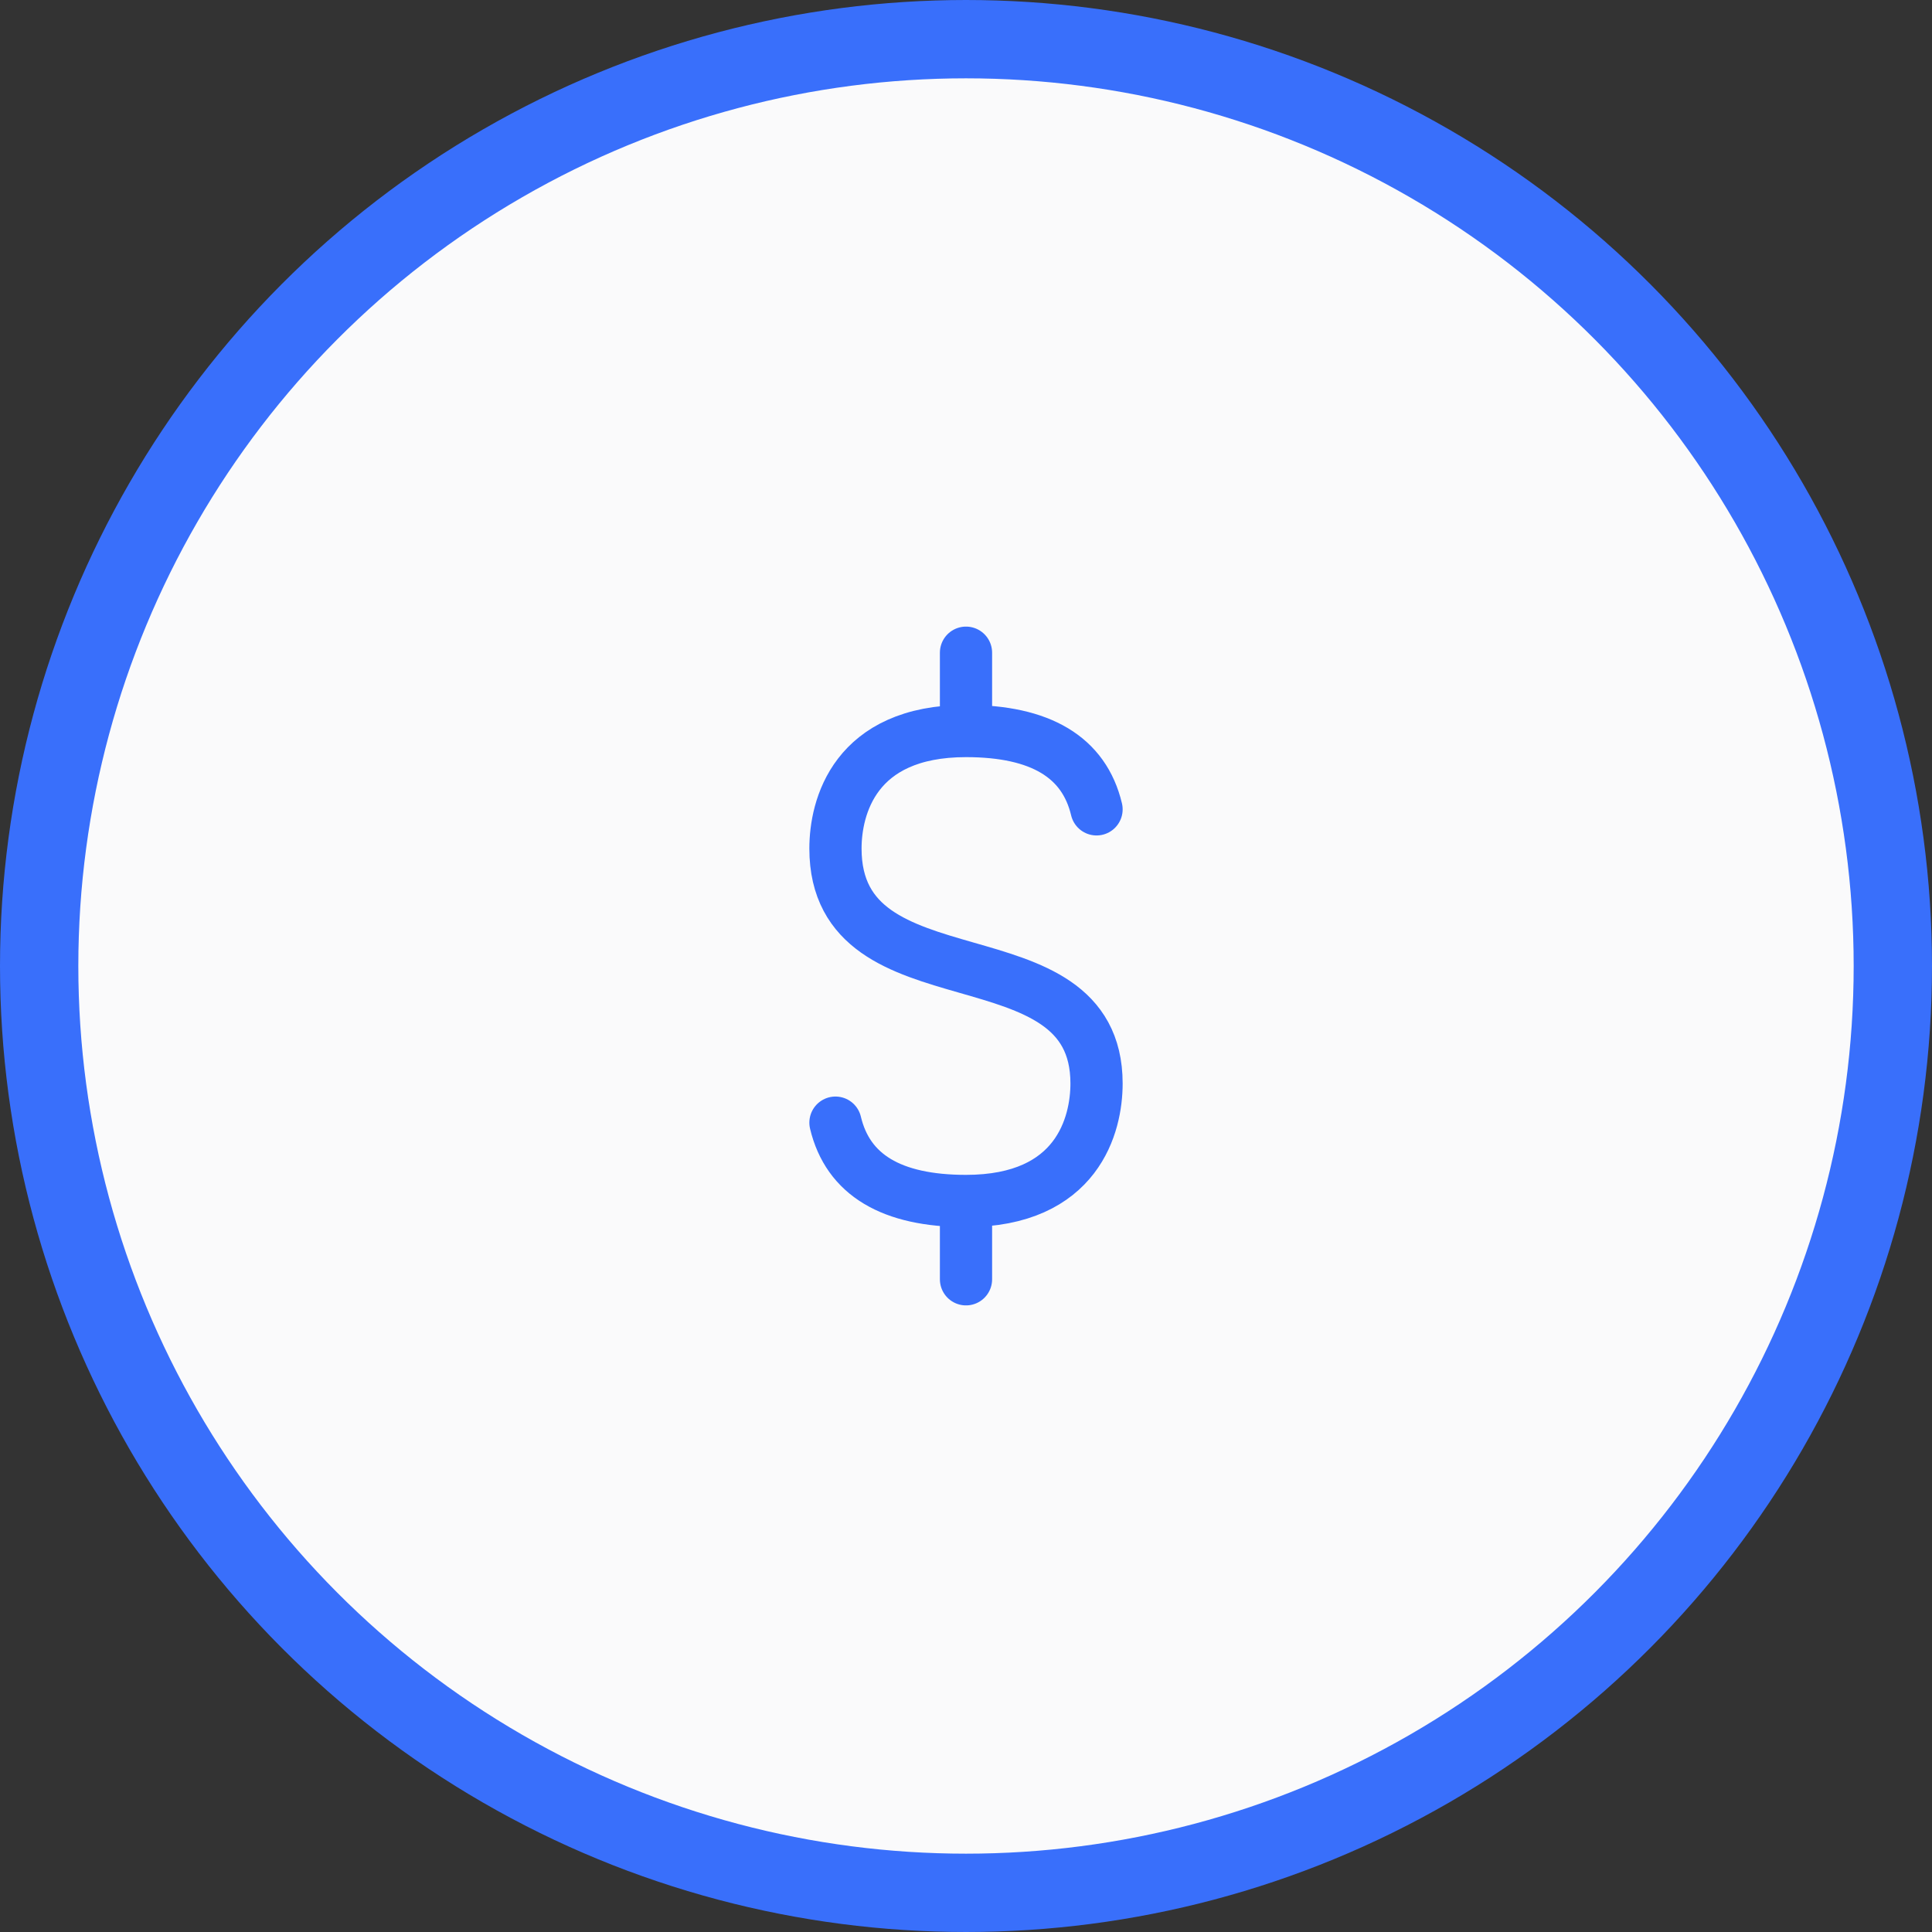 <svg xmlns="http://www.w3.org/2000/svg" fill="none" viewBox="0 0 74 74">
  <rect x="0" y="0" width="74" height="74" fill="#333333" stroke="none"/>
  <circle cx="37" cy="37" r="35.5" fill="#FAFAFB" stroke="#396FFB" stroke-width="3"/>
  <path stroke="#396FFB" stroke-linecap="round" stroke-linejoin="round" stroke-width="2" d="M42 31c-.476-2-2.143-3-5-3-4.286 0-5 2.935-5 4.5 0 6.21 10 2.947 10 9 0 1.565-.714 4.5-5 4.5-2.857 0-4.524-1-5-3m5-18v3-3Zm0 21v3-3Z"/>
</svg>
